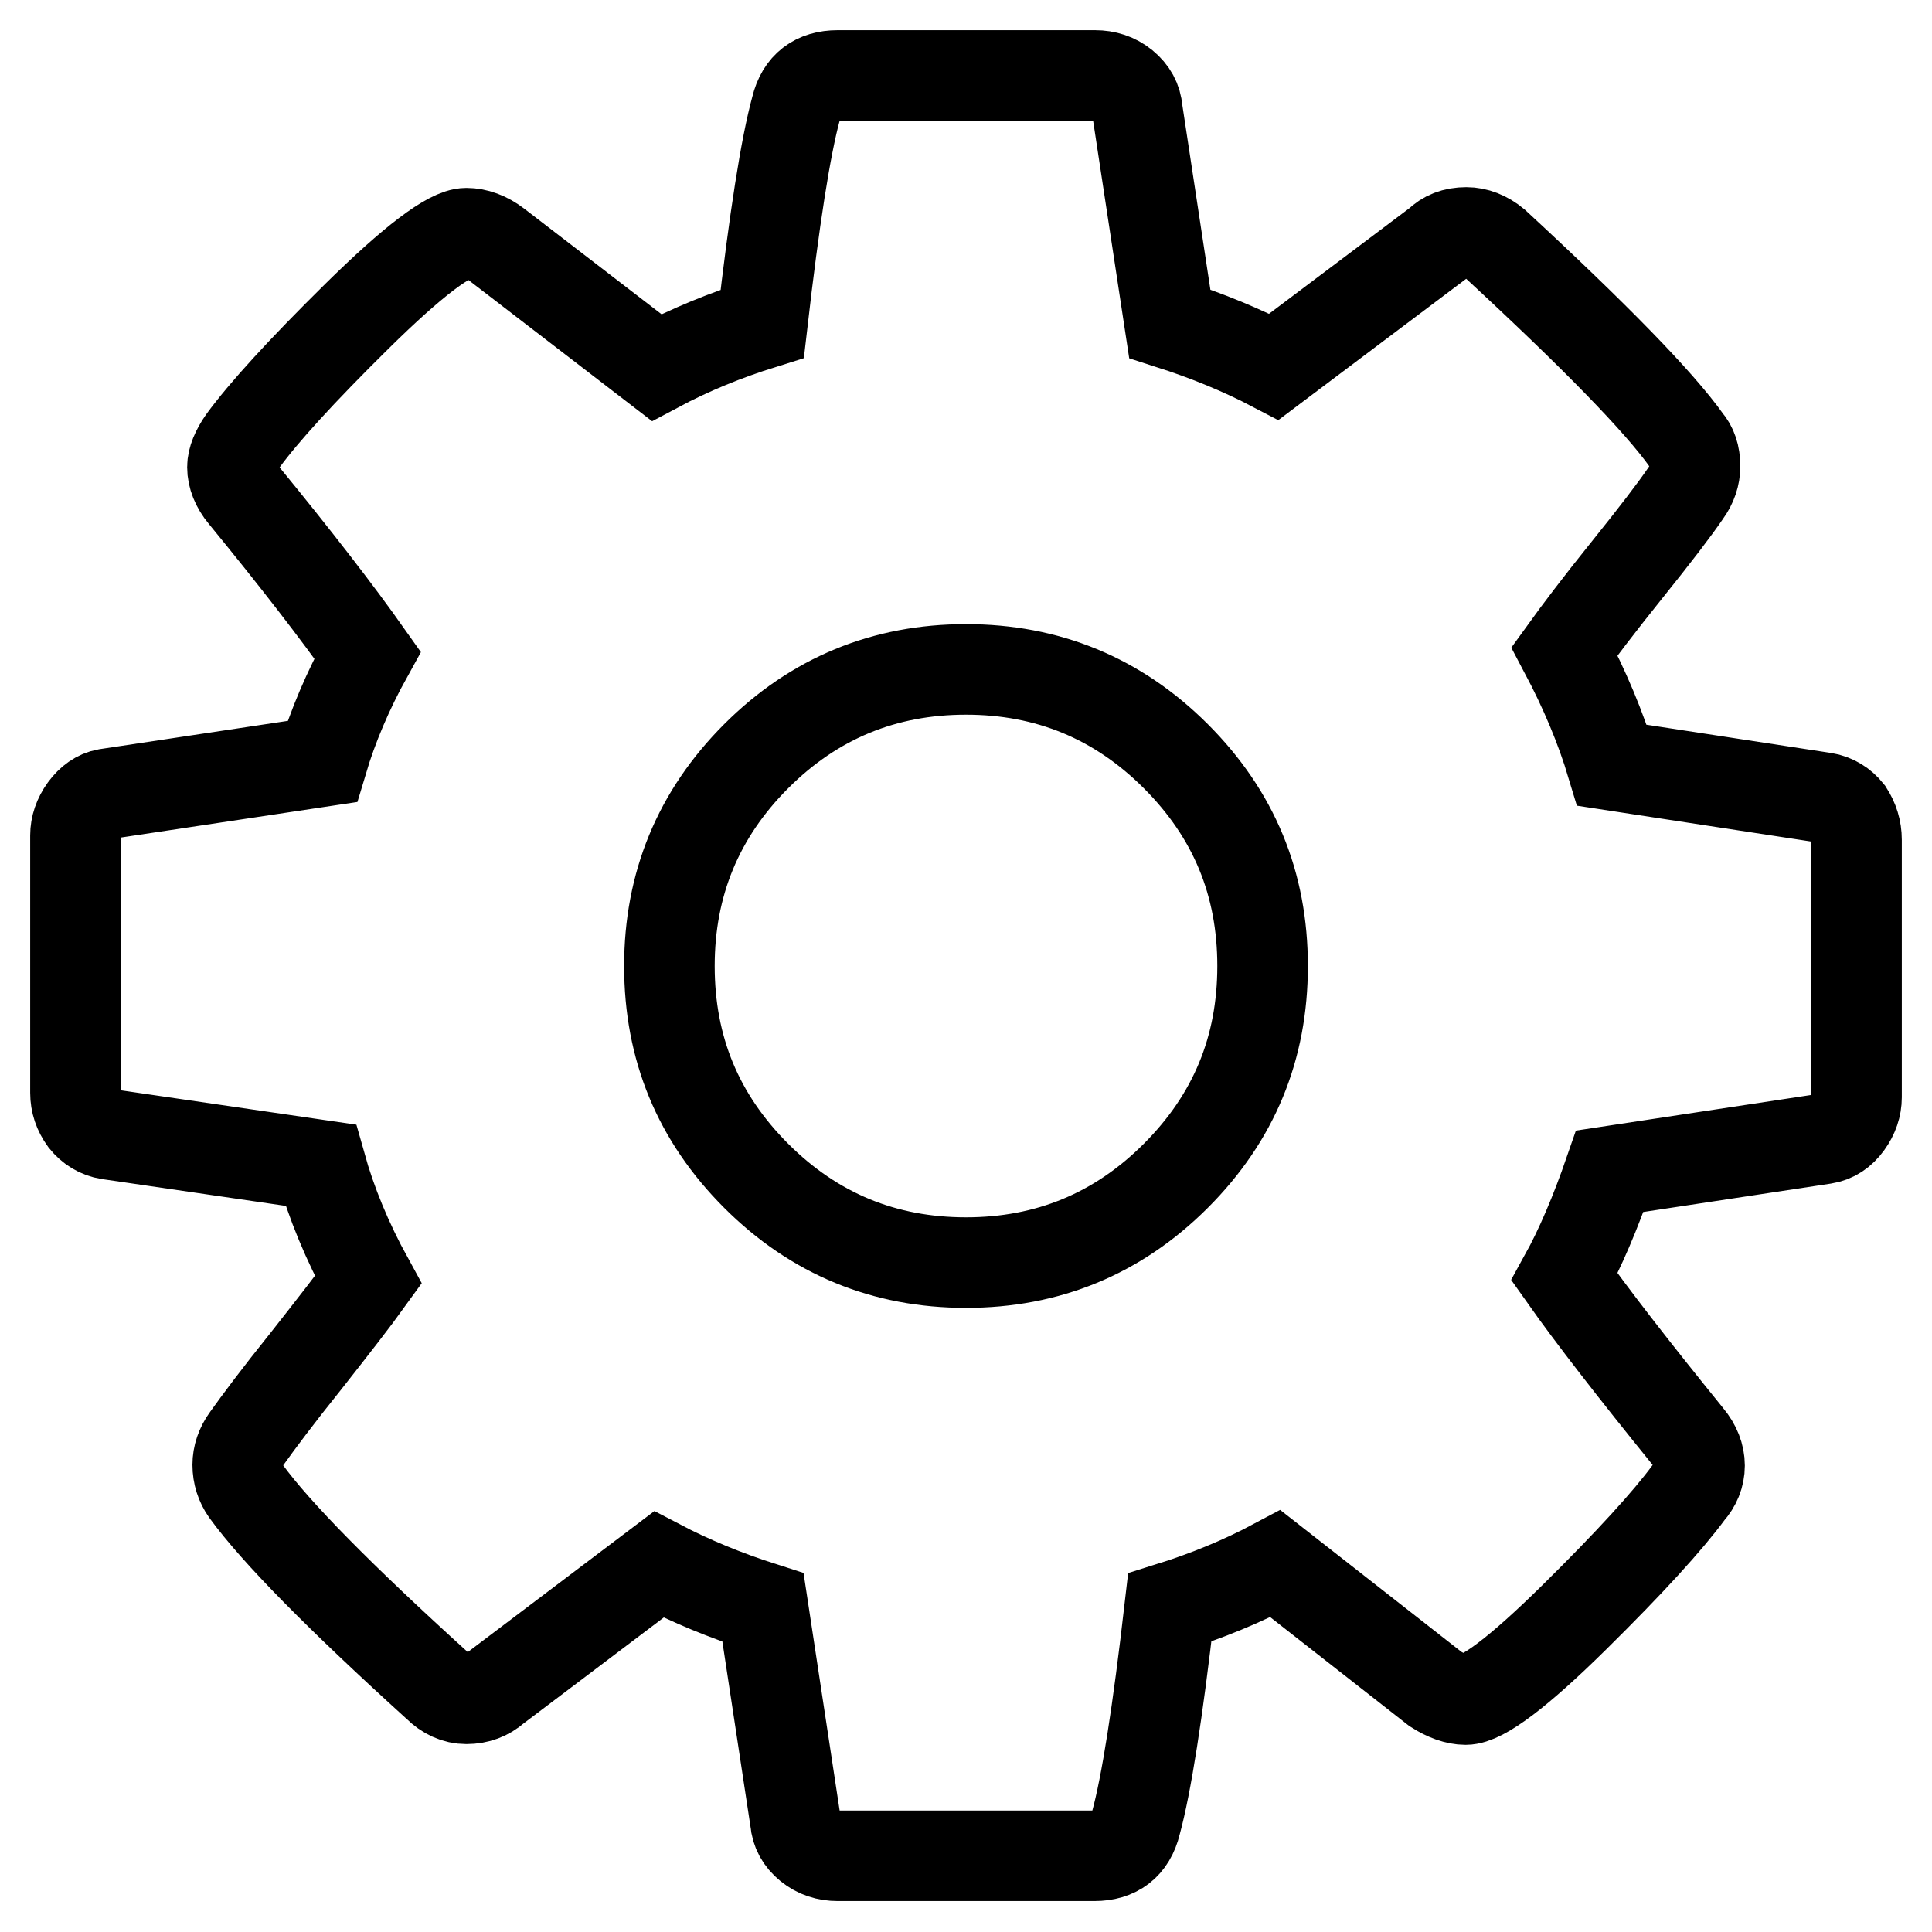 <?xml version="1.0" encoding="utf-8"?>
<!-- Svg Vector Icons : http://www.onlinewebfonts.com/icon -->
<!DOCTYPE svg PUBLIC "-//W3C//DTD SVG 1.1//EN" "http://www.w3.org/Graphics/SVG/1.1/DTD/svg11.dtd">
<svg version="1.1" xmlns="http://www.w3.org/2000/svg" xmlns:xlink="http://www.w3.org/1999/xlink" x="0px" y="0px" viewBox="0 0 256 256" enable-background="new 0 0 256 256" xml:space="preserve">
<g> <path stroke-width="12" fill-opacity="0" stroke="#000000"  d="M167.3,128c0-10.9-3.8-20.1-11.5-27.8c-7.7-7.7-17-11.5-27.8-11.5s-20.1,3.8-27.8,11.5 c-7.7,7.7-11.5,17-11.5,27.8c0,10.9,3.8,20.1,11.5,27.8c7.7,7.7,17,11.5,27.8,11.5s20.1-3.8,27.8-11.5 C163.5,148.1,167.3,138.9,167.3,128z M246,111.3v34.1c0,1.2-0.4,2.4-1.2,3.5c-0.8,1.1-1.8,1.8-3.1,2l-28.4,4.3 c-1.9,5.5-3.9,10.2-6,14c3.6,5.1,9.1,12.2,16.4,21.2c1,1.2,1.5,2.5,1.5,3.8c0,1.3-0.5,2.5-1.4,3.5c-2.8,3.8-7.8,9.3-15.2,16.6 c-7.4,7.3-12.2,10.9-14.4,10.9c-1.2,0-2.6-0.5-4-1.4l-21.2-16.6c-4.5,2.4-9.2,4.3-14,5.8c-1.6,13.9-3.1,23.5-4.5,28.6 c-0.7,2.9-2.6,4.3-5.5,4.3H111c-1.4,0-2.7-0.4-3.8-1.3c-1.1-0.9-1.7-2-1.8-3.3l-4.3-28.3c-5-1.6-9.6-3.5-13.8-5.7l-21.7,16.4 c-1,0.9-2.3,1.4-3.8,1.4c-1.4,0-2.7-0.6-3.8-1.7c-12.9-11.7-21.4-20.3-25.4-25.8c-0.7-1-1.1-2.2-1.1-3.5c0-1.2,0.4-2.4,1.2-3.5 c1.5-2.1,4.1-5.6,7.8-10.2c3.7-4.7,6.5-8.3,8.3-10.8c-2.8-5.1-4.9-10.2-6.3-15.2l-28.1-4.1c-1.3-0.2-2.4-0.9-3.2-1.9 c-0.8-1.1-1.2-2.3-1.2-3.6v-34.1c0-1.2,0.4-2.4,1.2-3.5c0.8-1.1,1.8-1.8,2.9-2l28.6-4.3c1.4-4.7,3.4-9.4,6-14.1 c-4.1-5.8-9.6-12.9-16.4-21.2c-1-1.2-1.5-2.5-1.5-3.7c0-1,0.5-2.2,1.4-3.5c2.7-3.7,7.7-9.2,15.1-16.5c7.4-7.3,12.3-11,14.5-11 c1.3,0,2.7,0.5,4,1.5L87,48.7c4.5-2.4,9.2-4.3,14-5.8c1.6-13.9,3.1-23.5,4.5-28.6c0.7-2.9,2.6-4.3,5.5-4.3h34.1 c1.4,0,2.7,0.4,3.8,1.3c1.1,0.9,1.7,2,1.8,3.3l4.3,28.3c5,1.6,9.6,3.5,13.8,5.7l21.8-16.4c0.9-0.9,2.1-1.4,3.7-1.4 c1.3,0,2.6,0.5,3.8,1.5c13.2,12.2,21.7,20.9,25.4,26.1c0.7,0.8,1.1,1.9,1.1,3.4c0,1.2-0.4,2.4-1.2,3.5c-1.5,2.2-4.1,5.6-7.8,10.2 s-6.5,8.3-8.3,10.8c2.7,5.1,4.8,10.1,6.3,15.1l28.1,4.3c1.3,0.2,2.4,0.9,3.2,1.9C245.6,108.7,246,109.9,246,111.3z"/></g>
</svg>